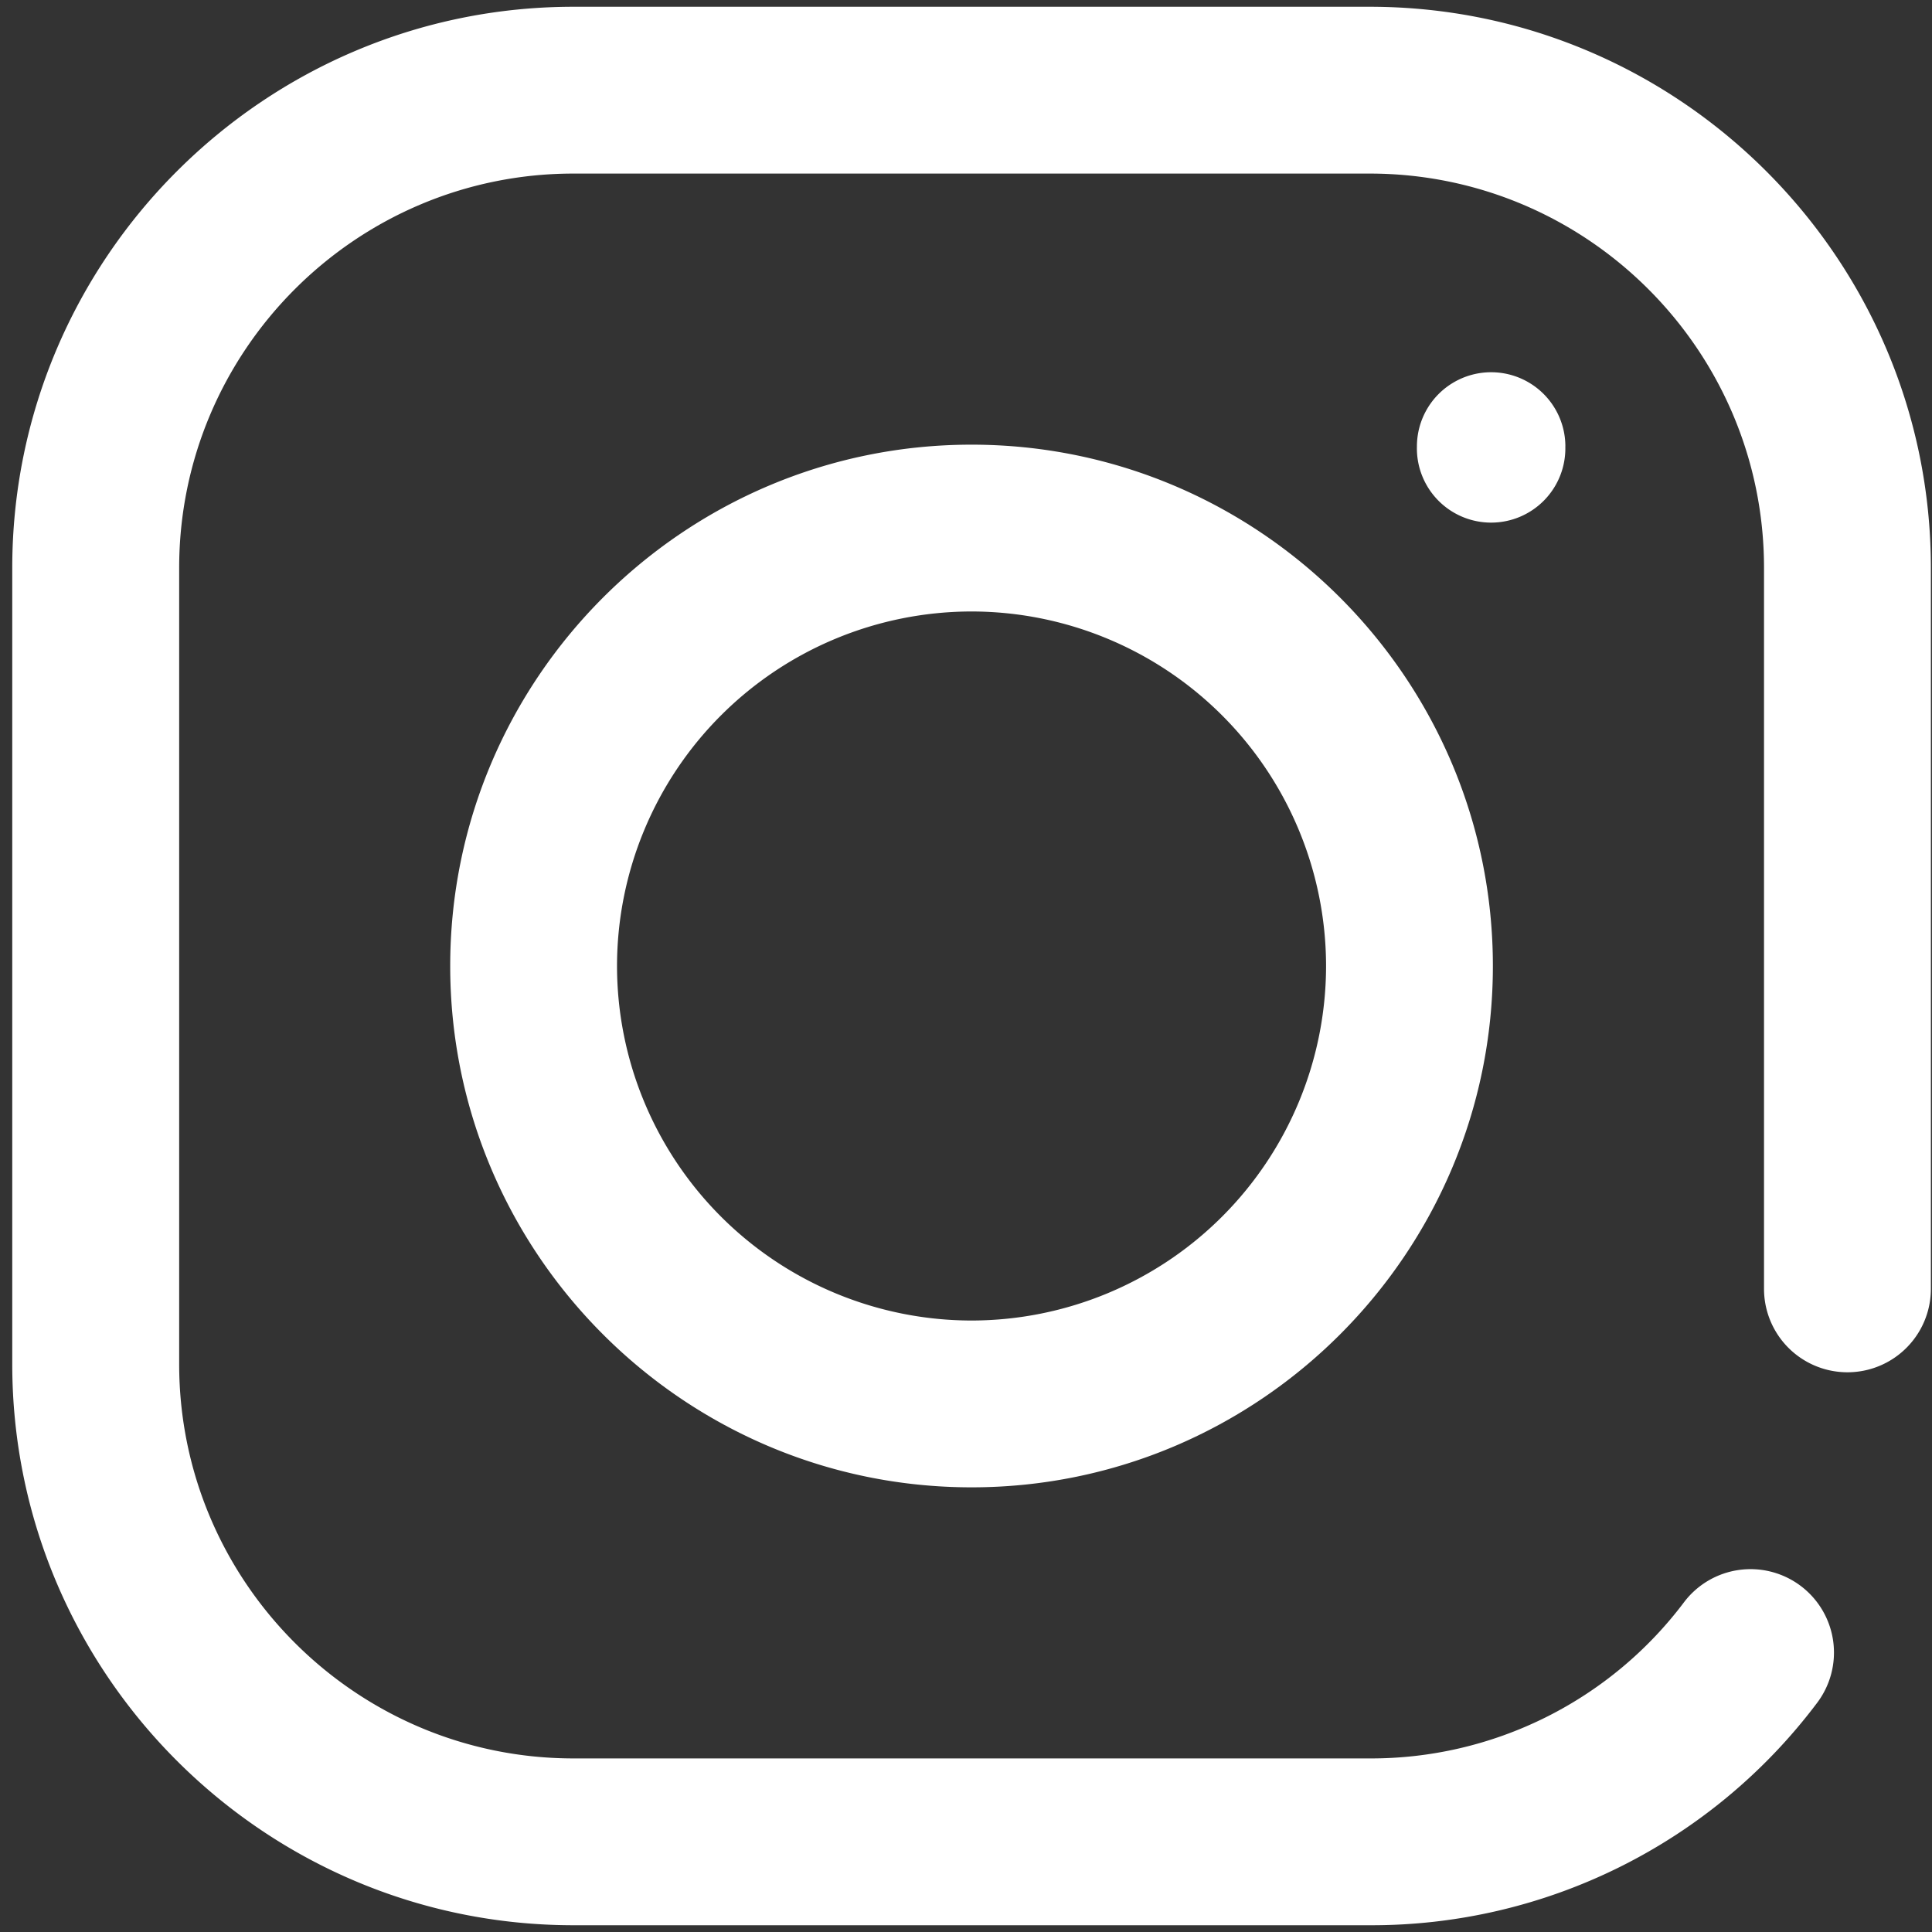 <svg width="38" height="38" fill="none" xmlns="http://www.w3.org/2000/svg"><rect width="100%" height="100%" fill="#333333" stroke="none"/><path d="M26.94 37.867H11.28C5.193 37.867.241 32.916.241 26.83V11.17C.242 5.084 5.194.133 11.28.133h15.66c6.087 0 11.038 4.951 11.038 11.037v14.18a1.64 1.64 0 01-3.282 0V11.17c0-4.277-3.479-7.756-7.756-7.756H11.28c-4.276 0-7.756 3.48-7.756 7.756v15.66c0 4.277 3.48 7.756 7.756 7.756h15.66a7.702 7.702 0 006.184-3.074 1.64 1.64 0 012.614 1.984 10.959 10.959 0 01-8.798 4.371z" fill="#fff"/><path d="M19.11 29.254c-5.655 0-10.255-4.6-10.255-10.254s4.6-10.254 10.254-10.254S29.363 13.346 29.363 19s-4.6 10.254-10.254 10.254zm0-17.227A6.98 6.98 0 0012.136 19a6.98 6.98 0 006.972 6.973A6.98 6.98 0 0026.082 19a6.98 6.98 0 00-6.973-6.973zM30.788 8.78a1.46 1.46 0 11-2.919.002 1.46 1.46 0 012.92-.001z" fill="#fff"/></svg>